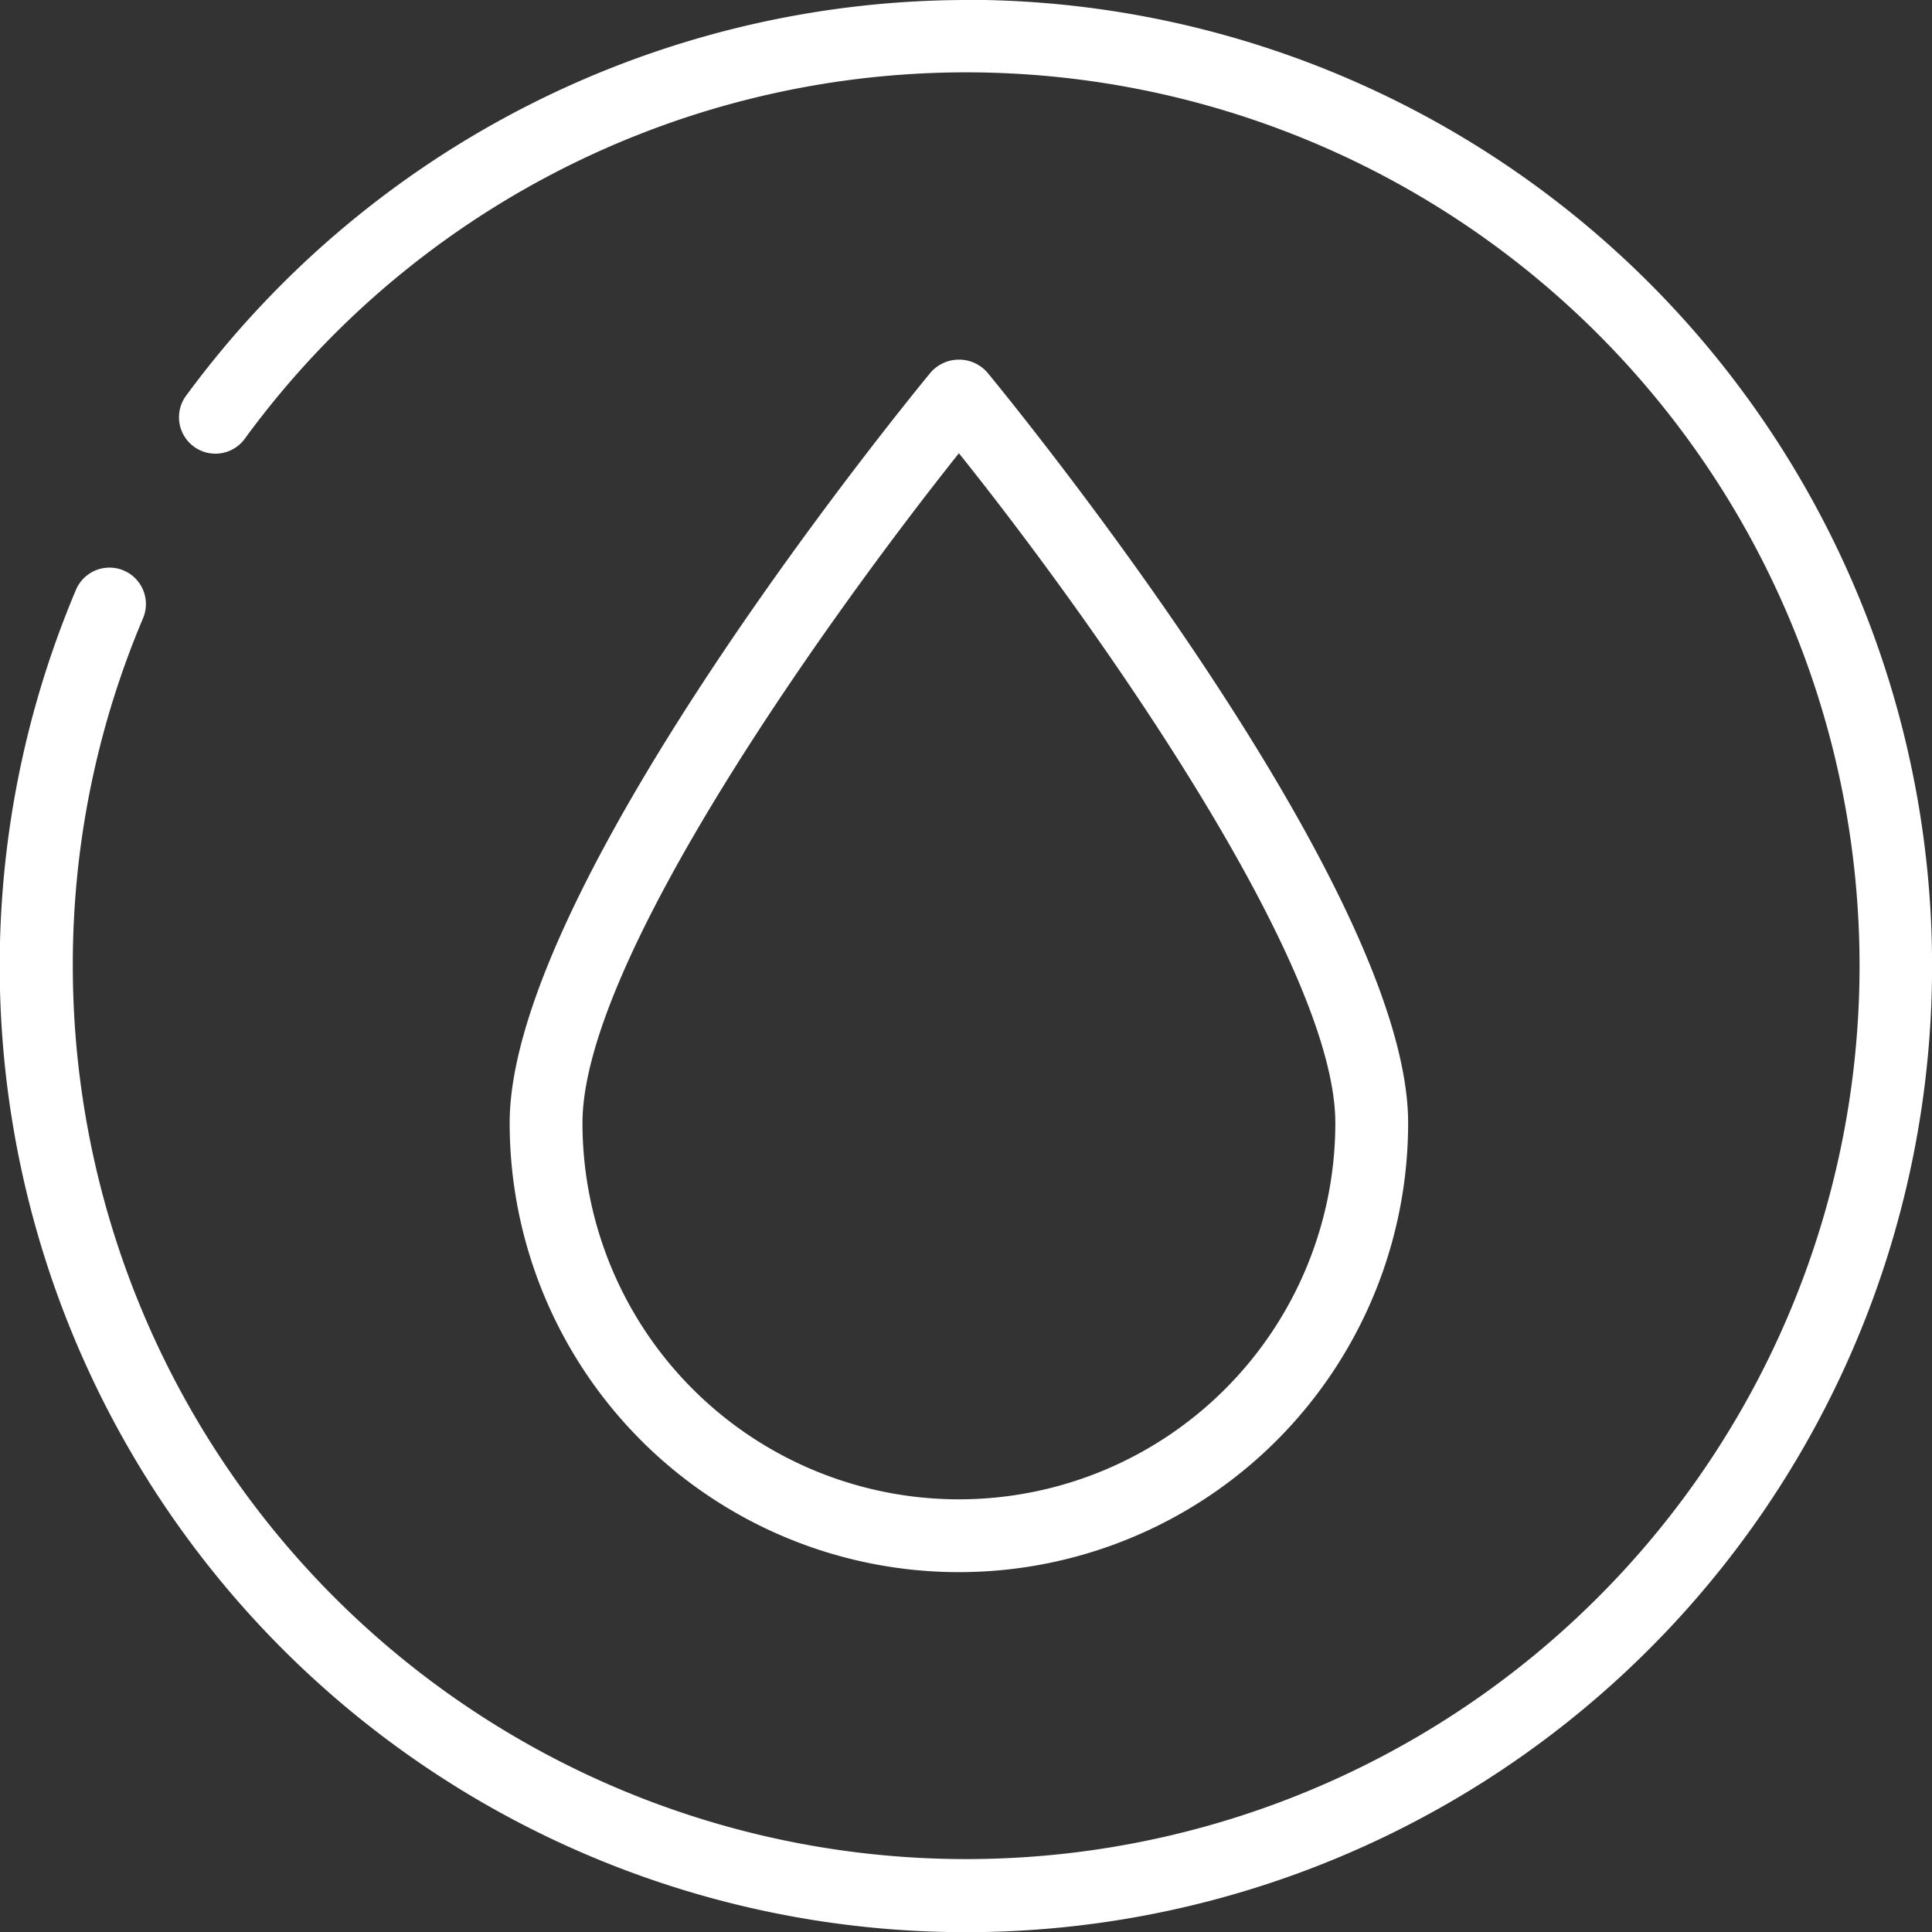 <svg id="Icons" xmlns="http://www.w3.org/2000/svg" viewBox="0 0 106.14 106.15"><rect x="0" y="0" width="106.14" height="106.15" fill="#333333" stroke="none"/><defs><style>.cls-1{fill:#ffffff;}</style></defs><path class="cls-1" d="M113.38,60.31A53.3,53.3,0,0,0,70.57,82a2,2,0,1,0,3.22,2.37,49.08,49.08,0,1,1-9.48,29,48.76,48.76,0,0,1,3.86-19.1,2,2,0,1,0-3.69-1.55,53.08,53.08,0,1,0,48.9-32.42Z" transform="translate(-60.31 -60.31)"/><path class="cls-1" d="M137.67,122c0-13.09-22.19-40.1-23.13-41.24a2.07,2.07,0,0,0-3.09,0c-.94,1.14-23.14,28.15-23.14,41.24a24.68,24.68,0,1,0,49.36,0Zm-45.36,0c0-9,13.73-28.06,20.68-36.79,7,8.73,20.68,27.84,20.68,36.79a20.68,20.68,0,1,1-41.36,0Z" transform="translate(-60.31 -60.31)"/></svg>